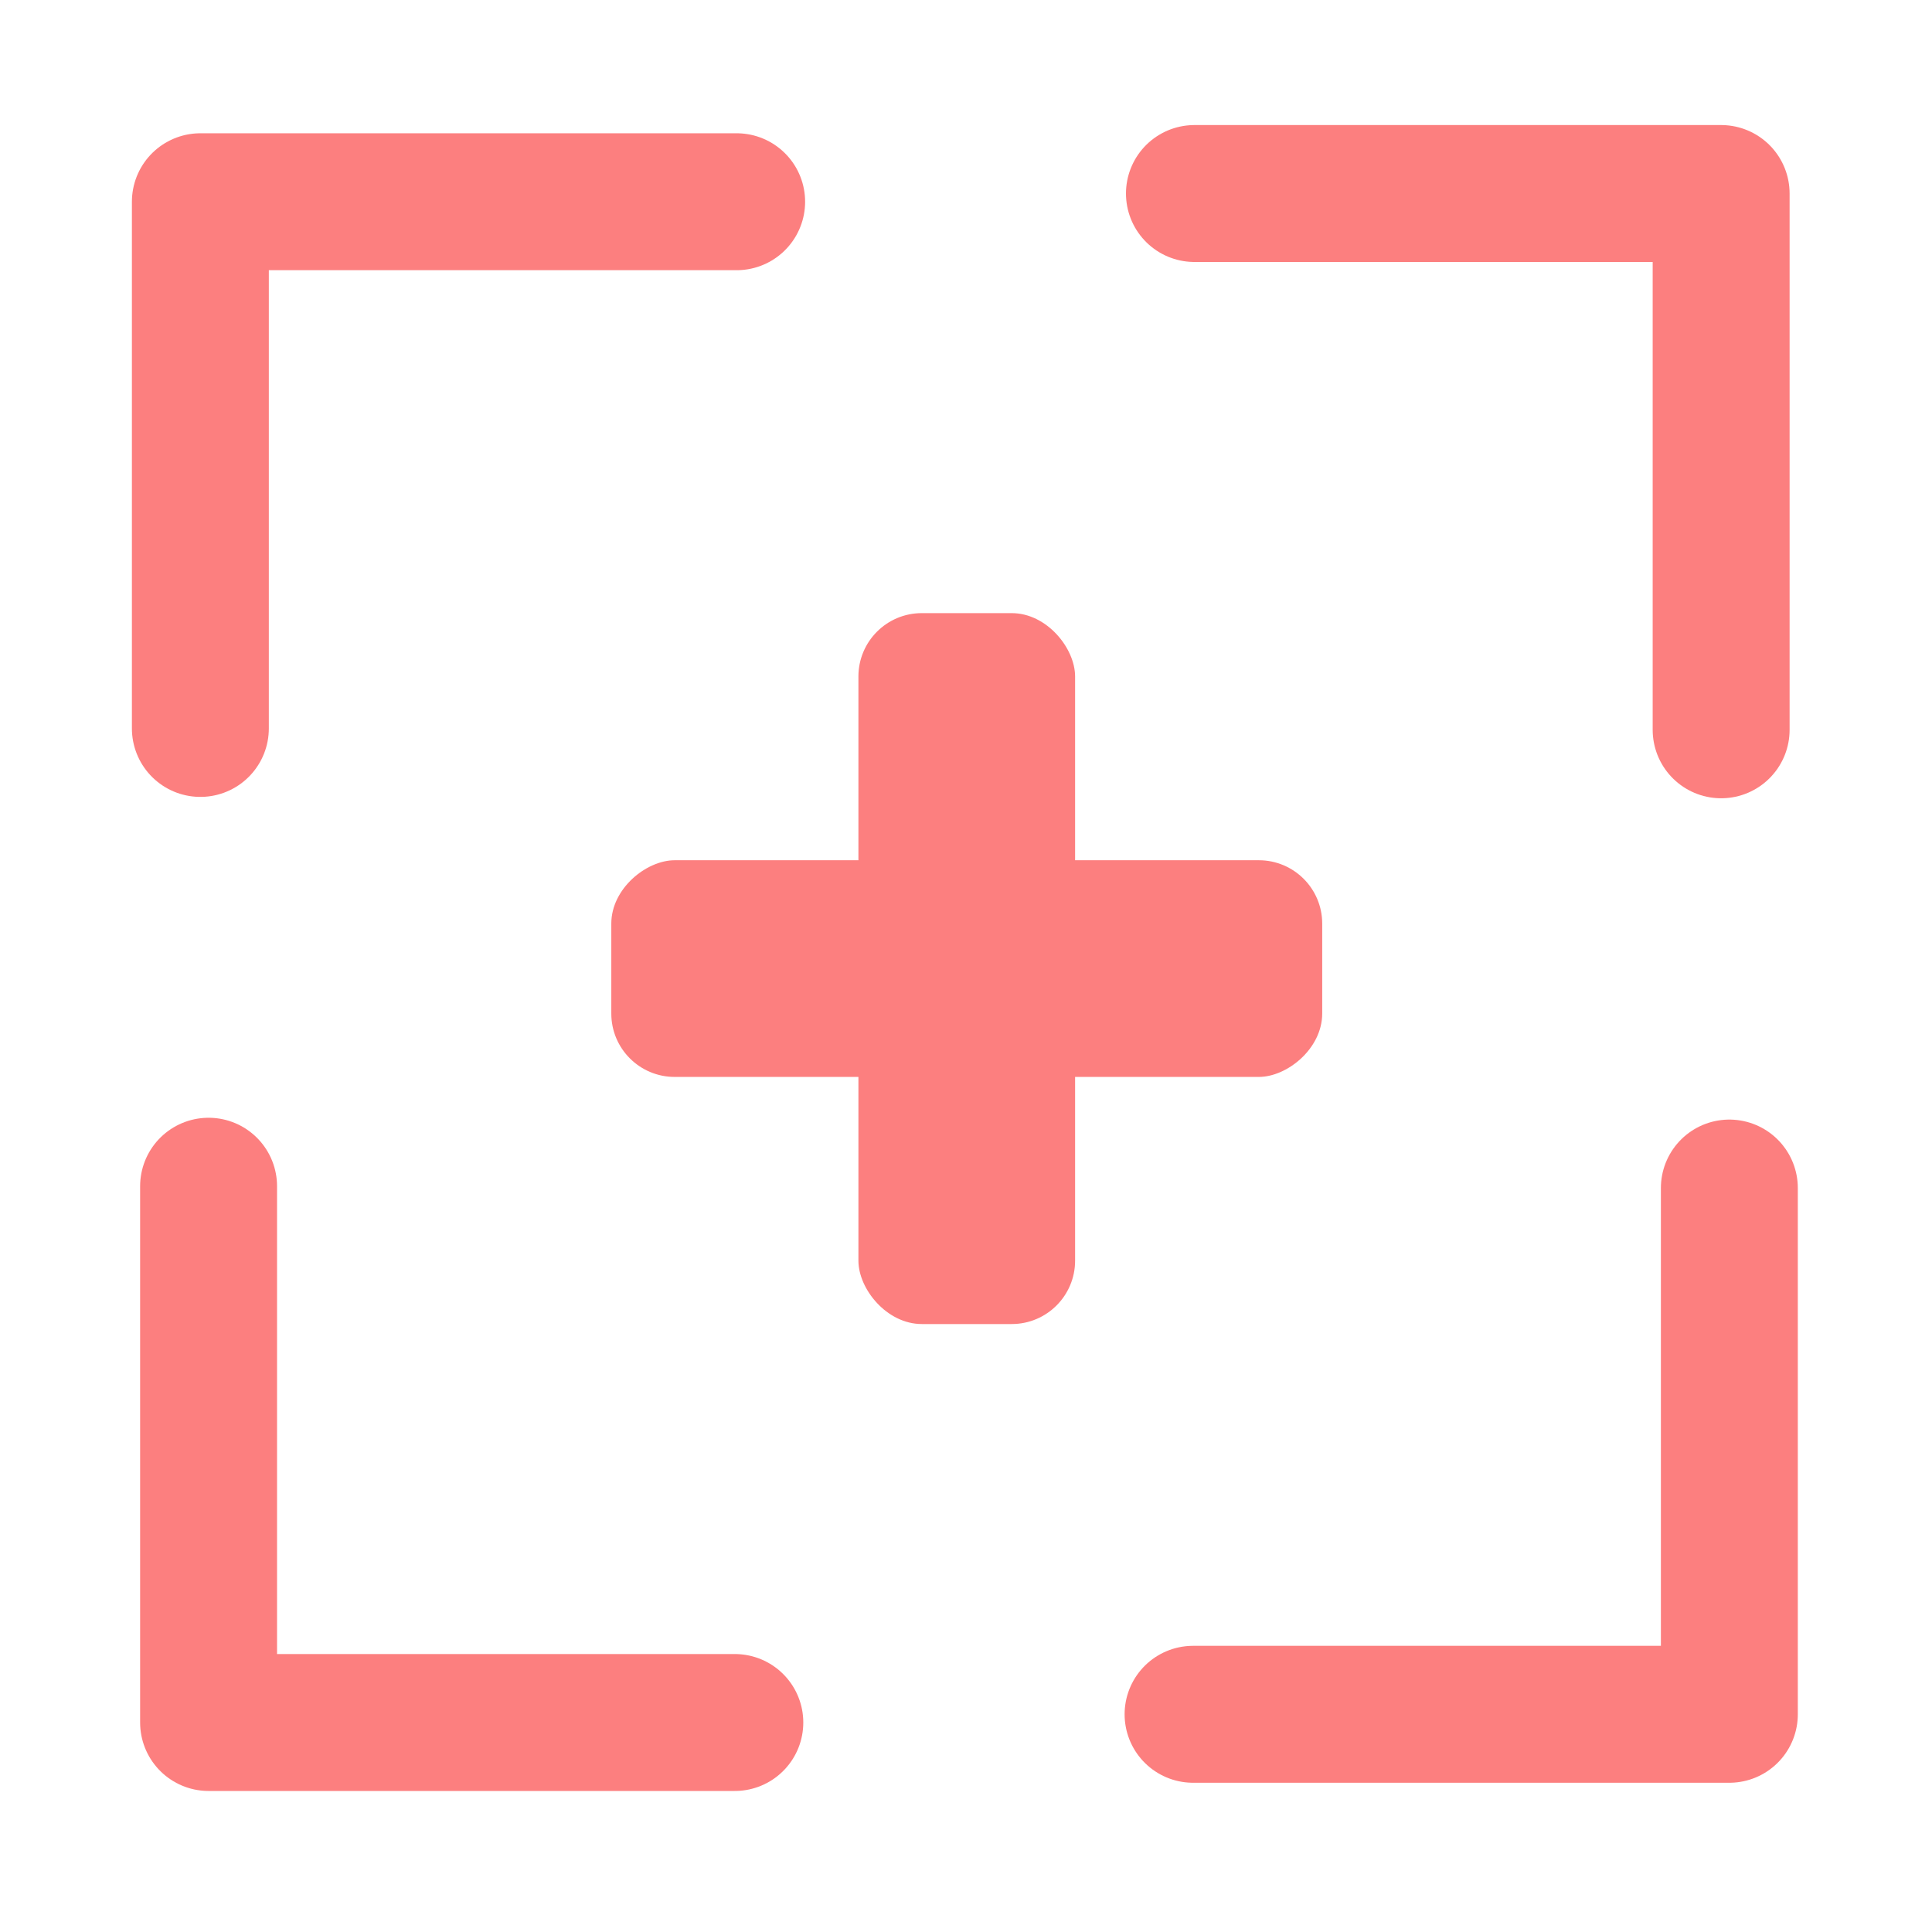 <?xml version="1.0" encoding="UTF-8" standalone="no"?>
<!-- Created with Inkscape (http://www.inkscape.org/) -->

<svg
   width="4.233mm"
   height="4.233mm"
   viewBox="0 0 4.233 4.233"
   version="1.1"
   id="svg1"
   inkscape:version="1.4.2 (ebf0e940d0, 2025-05-08)"
   sodipodi:docname="Hitbox.svg"
   xmlns:inkscape="http://www.inkscape.org/namespaces/inkscape"
   xmlns:sodipodi="http://sodipodi.sourceforge.net/DTD/sodipodi-0.dtd"
   xmlns="http://www.w3.org/2000/svg"
   xmlns:svg="http://www.w3.org/2000/svg">
  <sodipodi:namedview
     id="namedview1"
     pagecolor="#ffffff"
     bordercolor="#999999"
     borderopacity="1"
     inkscape:showpageshadow="2"
     inkscape:pageopacity="0"
     inkscape:pagecheckerboard="0"
     inkscape:deskcolor="#d1d1d1"
     inkscape:document-units="mm"
     inkscape:zoom="16"
     inkscape:cx="-7.125"
     inkscape:cy="3.28125"
     inkscape:current-layer="layer1" />
  <defs
     id="defs1" />
  <g
     inkscape:label="Layer 1"
     inkscape:groupmode="layer"
     id="layer1">
    <g
       id="layer1-2"
       transform="matrix(0.422,0,0,0.422,1.225,1.229)"
       style="stroke-width:2.372">
      <rect
         style="fill:#fc7f7f;fill-opacity:1;stroke-width:0"
         id="rect1-0"
         width="1.125"
         height="3.691"
         x="1.554"
         y="0.271"
         ry="0.329" />
      <rect
         style="fill:#fc7f7f;fill-opacity:1;stroke-width:0"
         id="rect2-6"
         width="1.125"
         height="3.691"
         x="-2.679"
         y="0.271"
         ry="0.329"
         transform="rotate(-90)" />
    </g>
    <path
       id="rect19"
       style="fill:none;stroke:#fc7f7f;stroke-width:0.3;stroke-linecap:round;stroke-linejoin:round"
       d="M 0.439,1.596 V 0.442 H 1.614"
       sodipodi:nodetypes="ccc" />
    <path
       id="path19"
       style="fill:none;stroke:#fc7f7f;stroke-width:0.3;stroke-linecap:round;stroke-linejoin:round"
       d="M 2.617,0.424 H 3.771 V 1.599"
       sodipodi:nodetypes="ccc"
       inkscape:transform-center-x="-1.0801958"
       inkscape:transform-center-y="-1.0874945" />
    <path
       id="path20"
       style="fill:none;stroke:#fc7f7f;stroke-width:0.3;stroke-linecap:round;stroke-linejoin:round"
       d="M 3.789,2.603 V 3.756 H 2.614"
       sodipodi:nodetypes="ccc"
       inkscape:transform-center-x="-1.0874944"
       inkscape:transform-center-y="1.0801958" />
    <path
       id="path21"
       style="fill:none;stroke:#fc7f7f;stroke-width:0.3;stroke-linecap:round;stroke-linejoin:round"
       d="M 1.61,3.774 H 0.457 V 2.599"
       sodipodi:nodetypes="ccc"
       inkscape:transform-center-x="1.0801959"
       inkscape:transform-center-y="1.0874944" />
  </g>
</svg>
